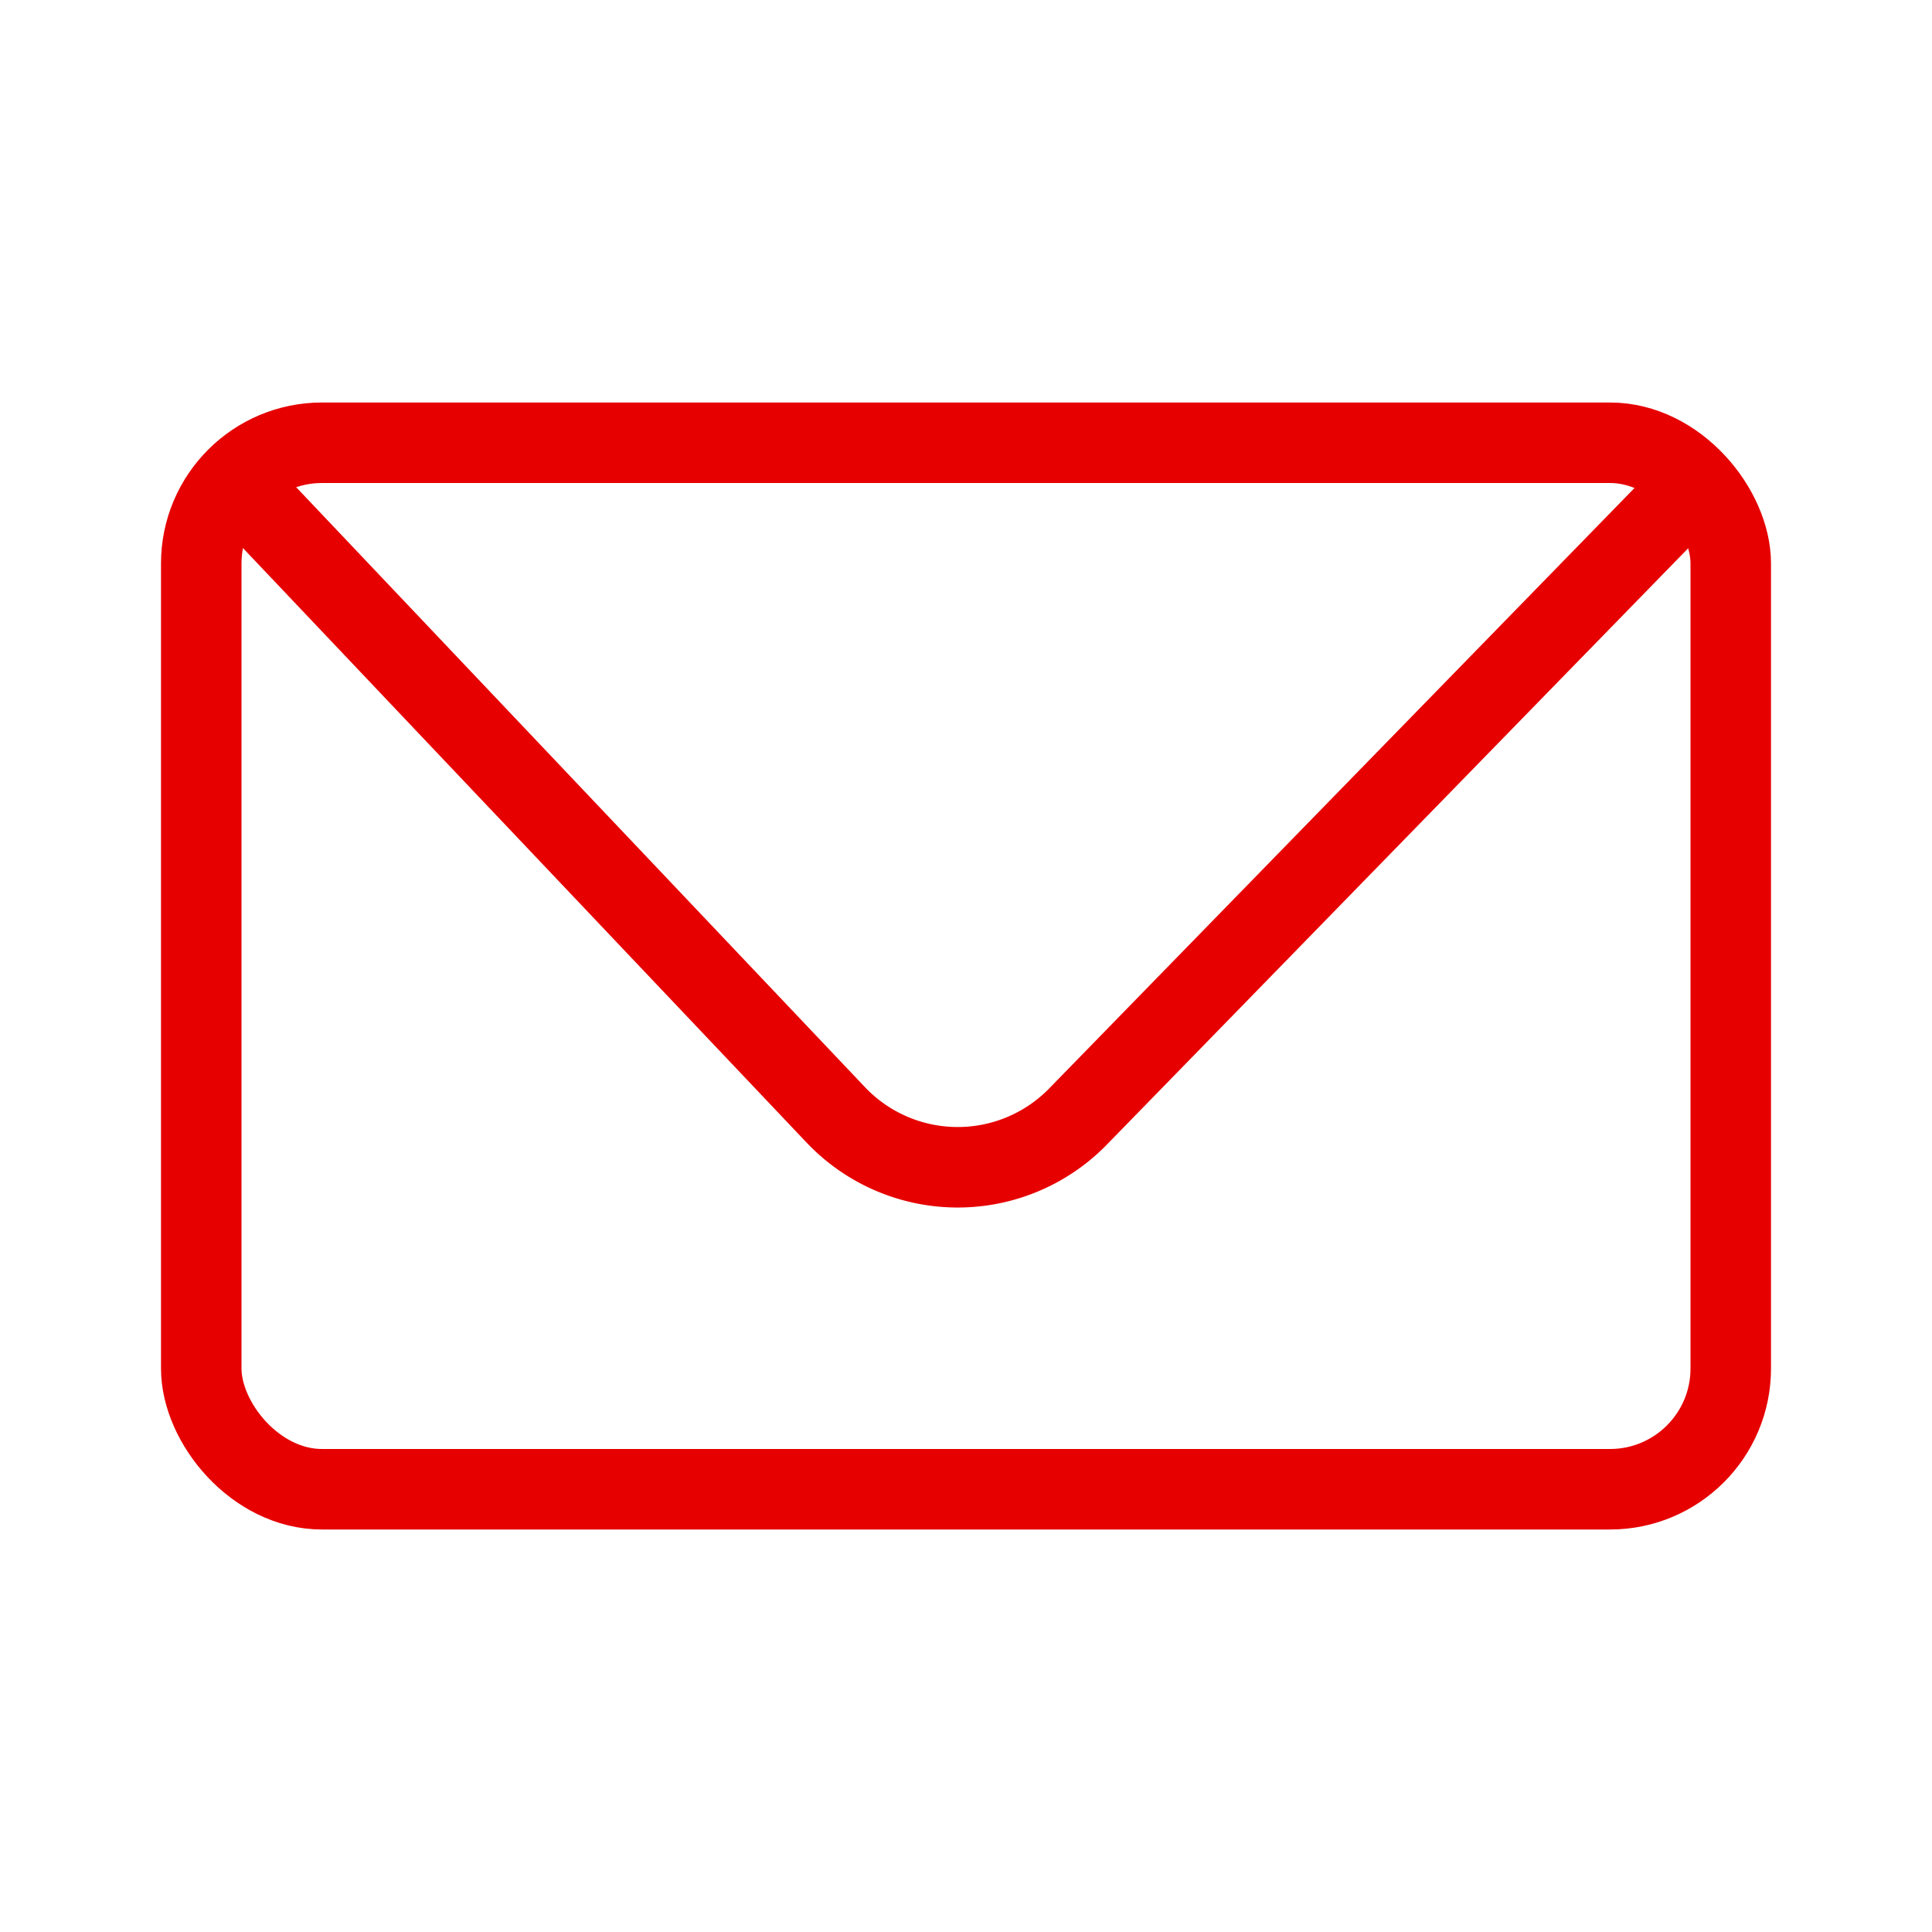 <svg id="23ca684f-ce67-4d8d-b21b-d3d0931338f1" data-name="ICON" xmlns="http://www.w3.org/2000/svg" width="192" height="192" viewBox="0 0 192 192"><title>mail-new</title><g id="25ef2022-8a1c-4e83-94e3-254de024c25f" data-name="Mail_new_ic"><rect x="20" y="44" width="152" height="104" rx="12" ry="12" fill="none" stroke="#e60000" stroke-linecap="round" stroke-linejoin="round" stroke-width="8"/><rect width="192" height="192" fill="none"/><g id="de38efe9-9079-4d77-bc11-86fe8131b6e6" data-name="Cloud_download"><path d="M168.73,47.77l-61.52,63.11a16.7,16.7,0,0,1-24.07,0L23.29,47.75" transform="translate(0 0)" fill="none" stroke="#e60000" stroke-linejoin="round" stroke-width="8"/></g></g></svg>